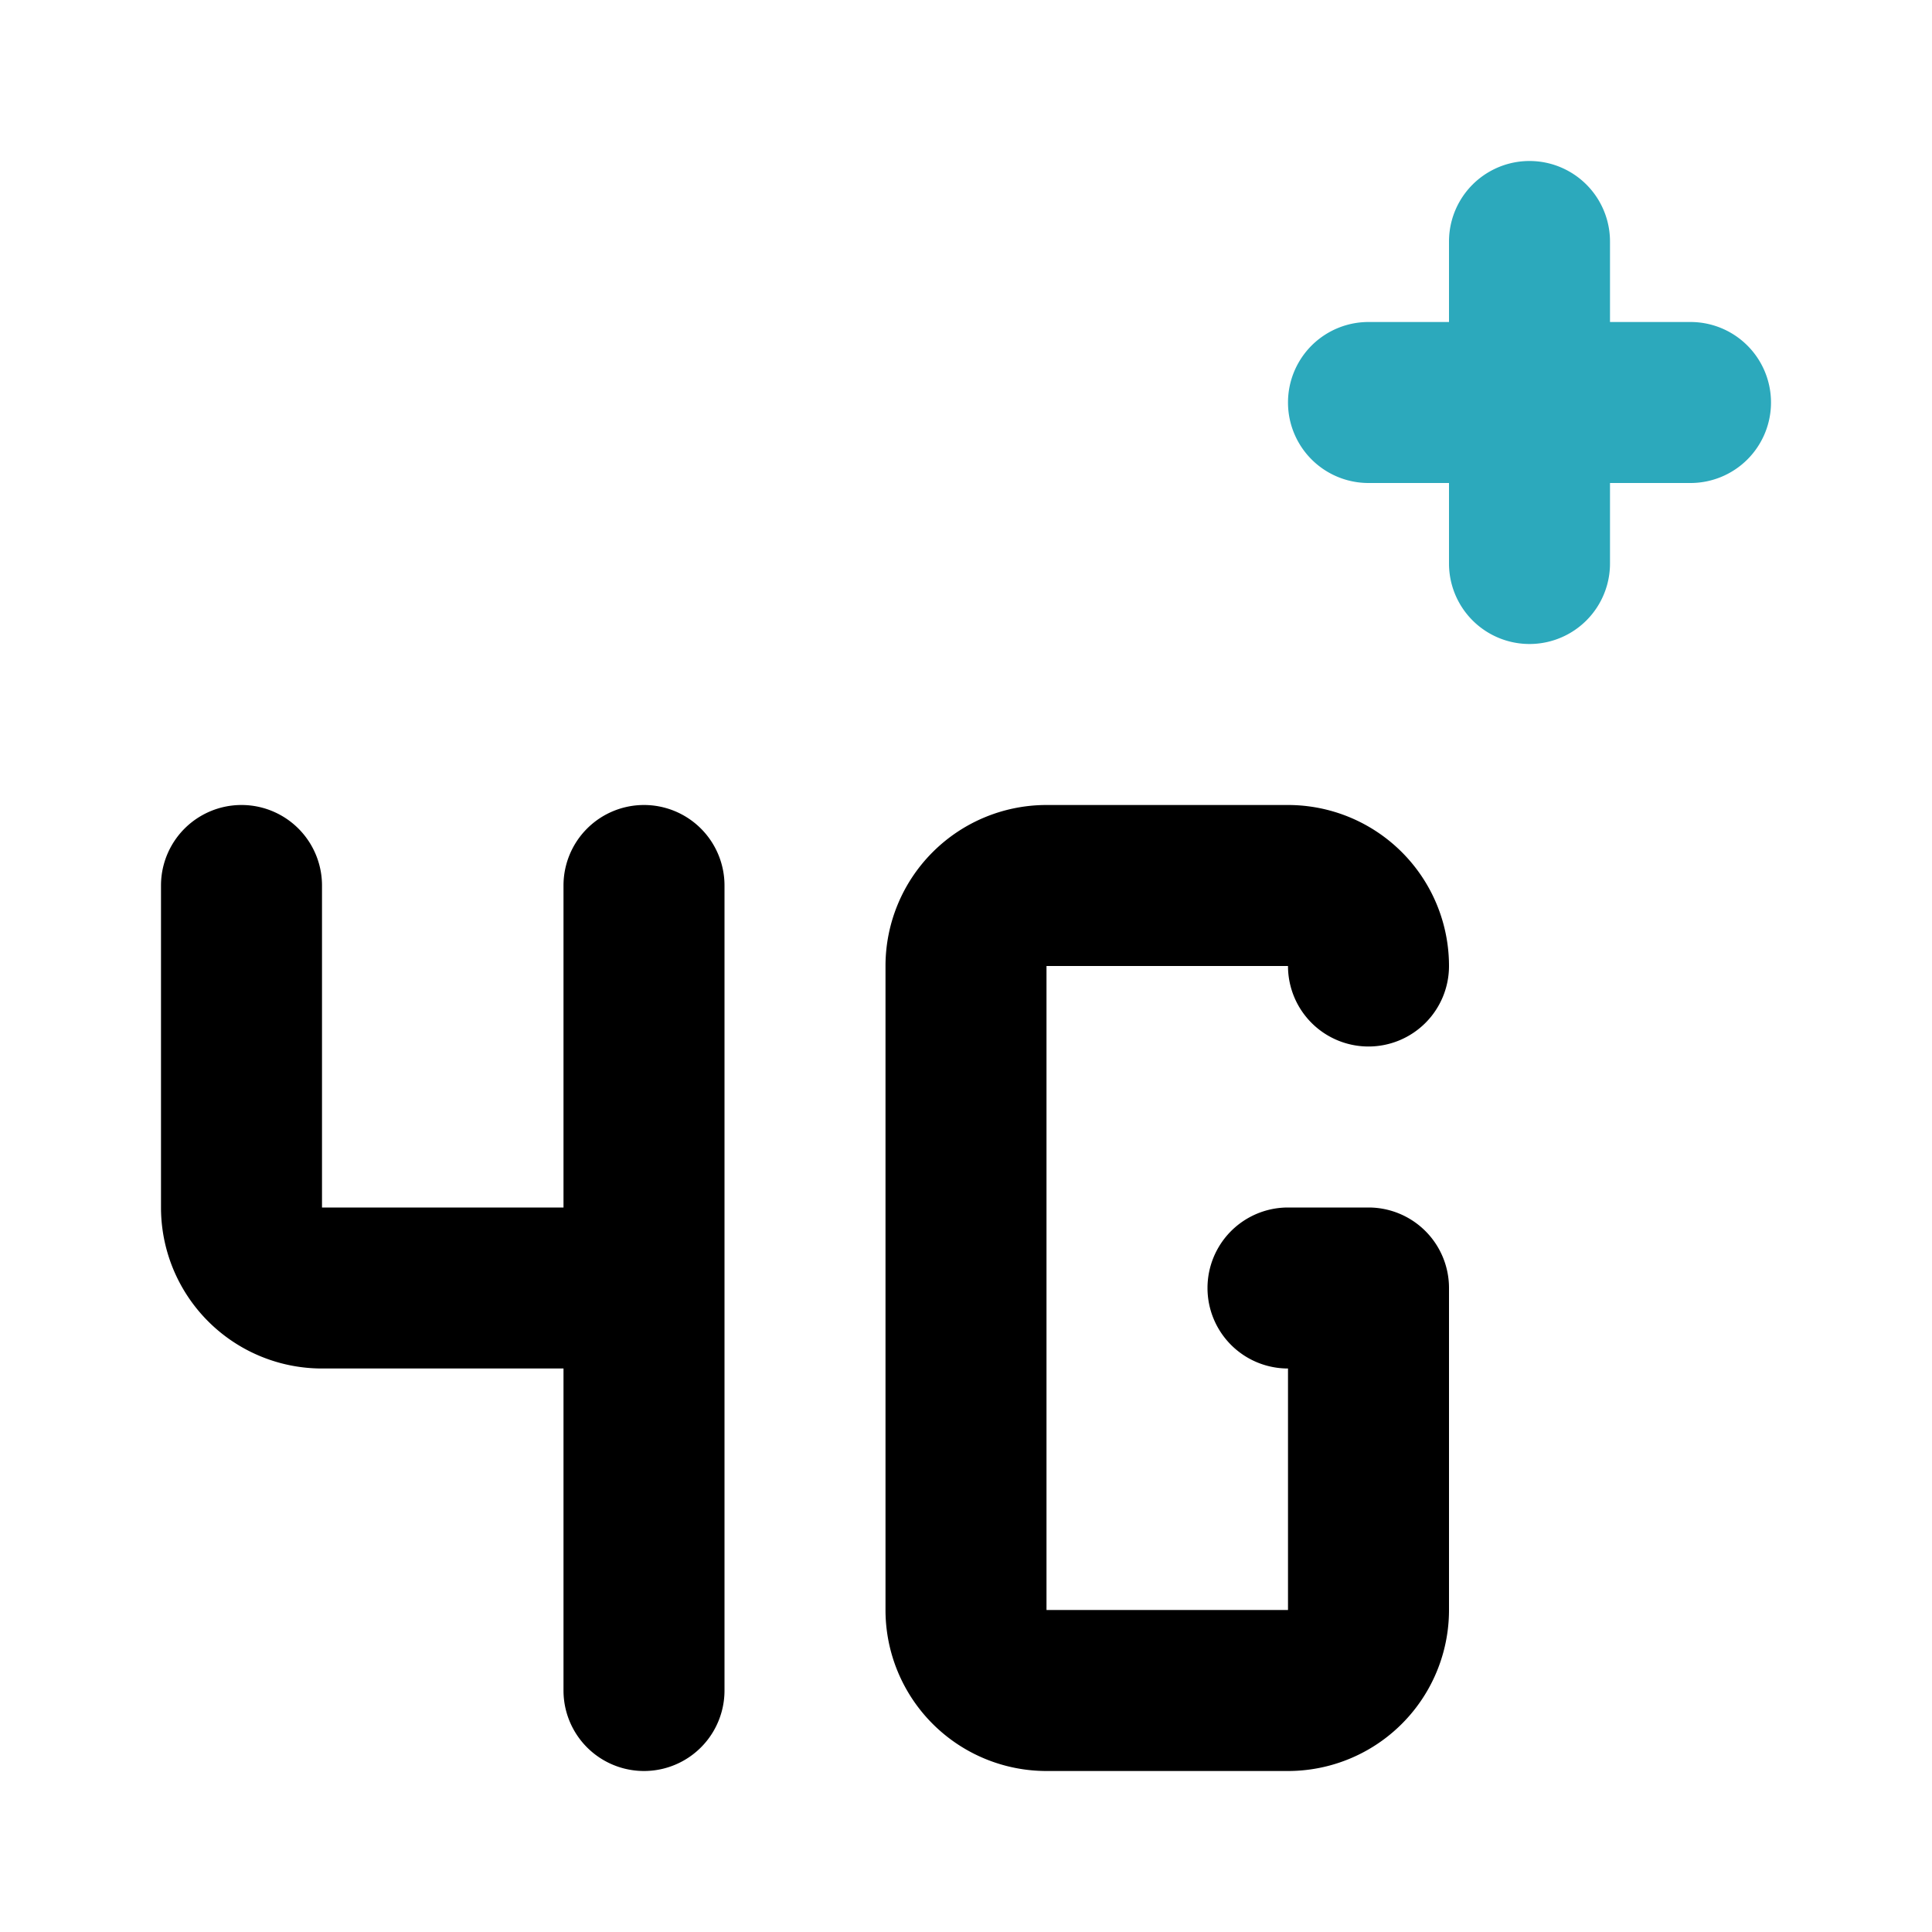 <?xml version="1.0" encoding="utf-8"?><!-- Скачано с сайта svg4.ru / Downloaded from svg4.ru -->
<svg fill="#000000" width="800px" height="800px" viewBox="0 0 24 24" id="4g-signal-plus" data-name="Flat Color" xmlns="http://www.w3.org/2000/svg" class="icon flat-color"><path id="secondary" d="M22,5a1,1,0,0,1-1,1H20V7a1,1,0,0,1-2,0V6H17a1,1,0,0,1,0-2h1V3a1,1,0,0,1,2,0V4h1A1,1,0,0,1,22,5Z" style="fill: rgb(44, 169, 188);"></path><path id="primary" d="M8,10a1,1,0,0,0-1,1v4H4V11a1,1,0,0,0-2,0v4a2,2,0,0,0,2,2H7v4a1,1,0,0,0,2,0V11A1,1,0,0,0,8,10Zm9,3a1,1,0,0,0,1-1,2,2,0,0,0-2-2H13a2,2,0,0,0-2,2v8a2,2,0,0,0,2,2h3a2,2,0,0,0,2-2V16a1,1,0,0,0-1-1H16a1,1,0,0,0,0,2v3H13V12h3A1,1,0,0,0,17,13Z" style="fill: rgb(0, 0, 0);"></path></svg>